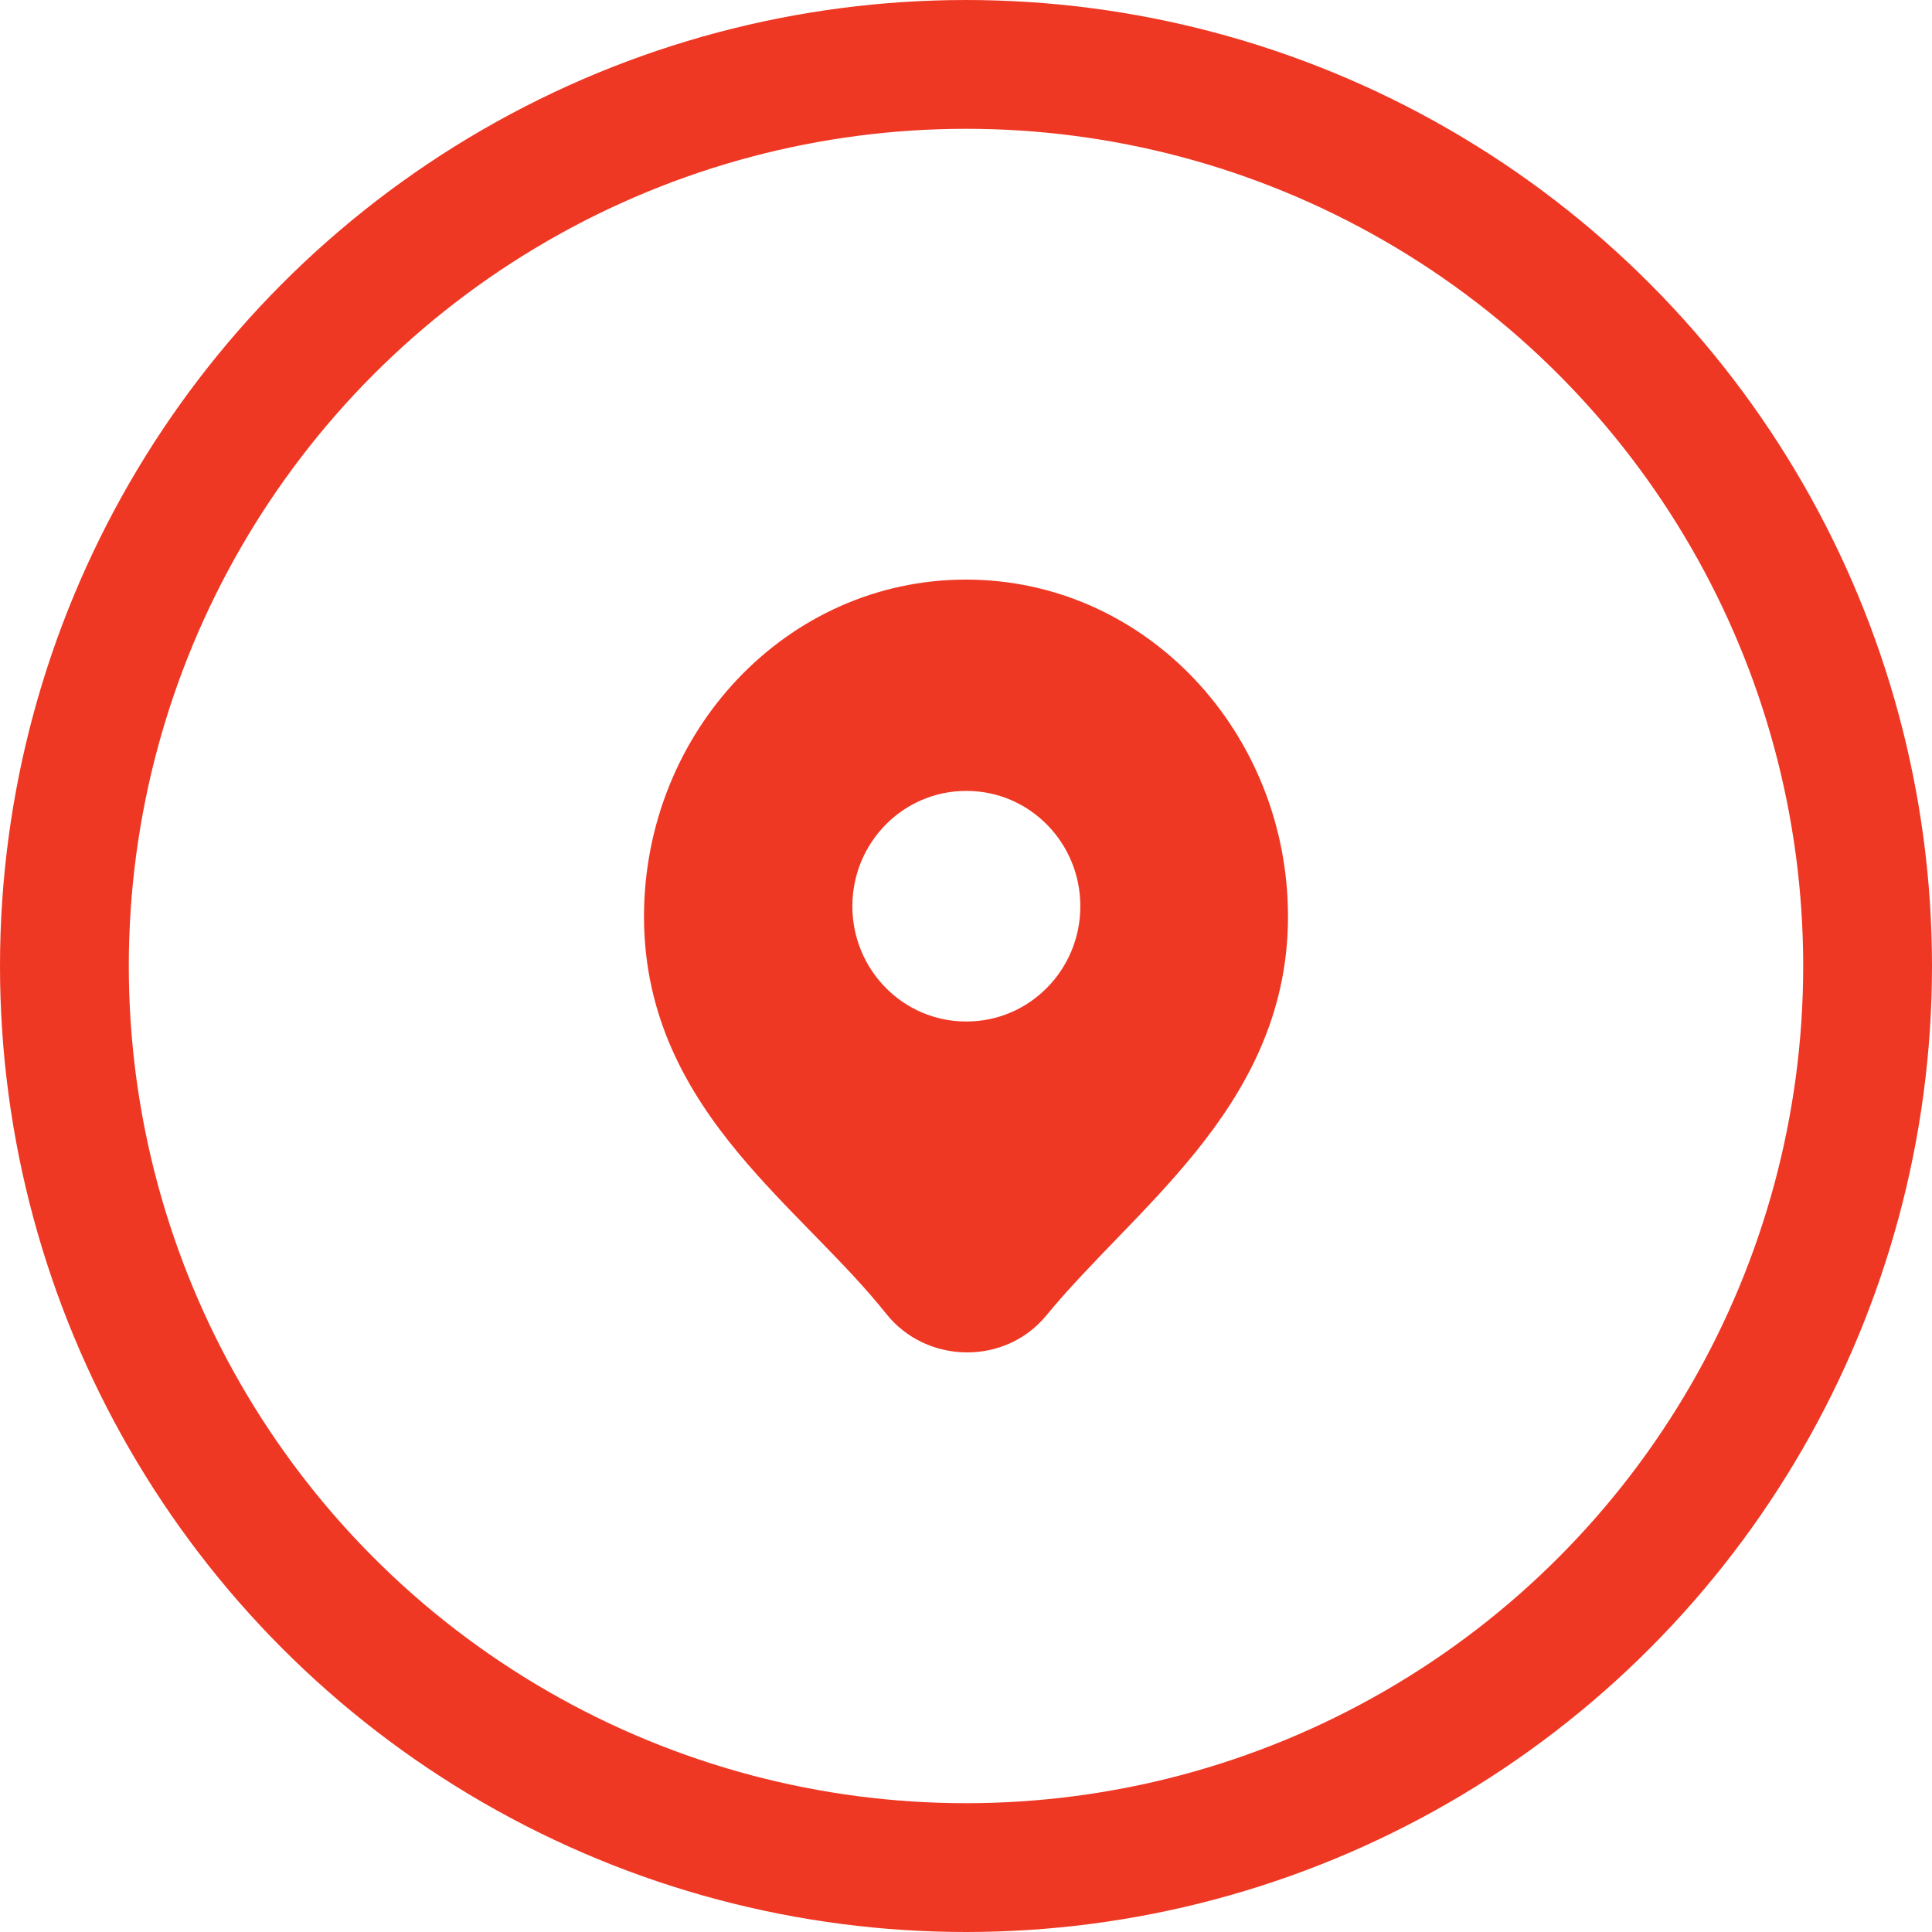 <svg width="60" height="60" viewBox="0 0 60 60" fill="none" xmlns="http://www.w3.org/2000/svg">
<circle cx="30" cy="30" r="28" stroke="#EF3824" stroke-width="4"/>
<path fill-rule="evenodd" clip-rule="evenodd" d="M30 18C24.414 18 20 22.752 20 28.468C20 31.594 21.356 33.911 22.926 35.805C23.651 36.679 24.453 37.501 25.198 38.263L25.343 38.412C26.149 39.237 26.886 40.002 27.526 40.805C28.765 42.361 31.206 42.419 32.493 40.854C33.143 40.064 33.877 39.304 34.672 38.48L34.713 38.438C35.505 37.618 36.357 36.733 37.123 35.786C38.672 33.869 40 31.535 40 28.468C40 22.752 35.586 18 30 18ZM30 24.563C28.051 24.563 26.471 26.166 26.471 28.143C26.471 30.12 28.051 31.723 30 31.723H30.021C31.97 31.723 33.551 30.12 33.551 28.143C33.551 26.166 31.97 24.563 30.021 24.563H30Z" fill="#EF3824"/>
</svg>

